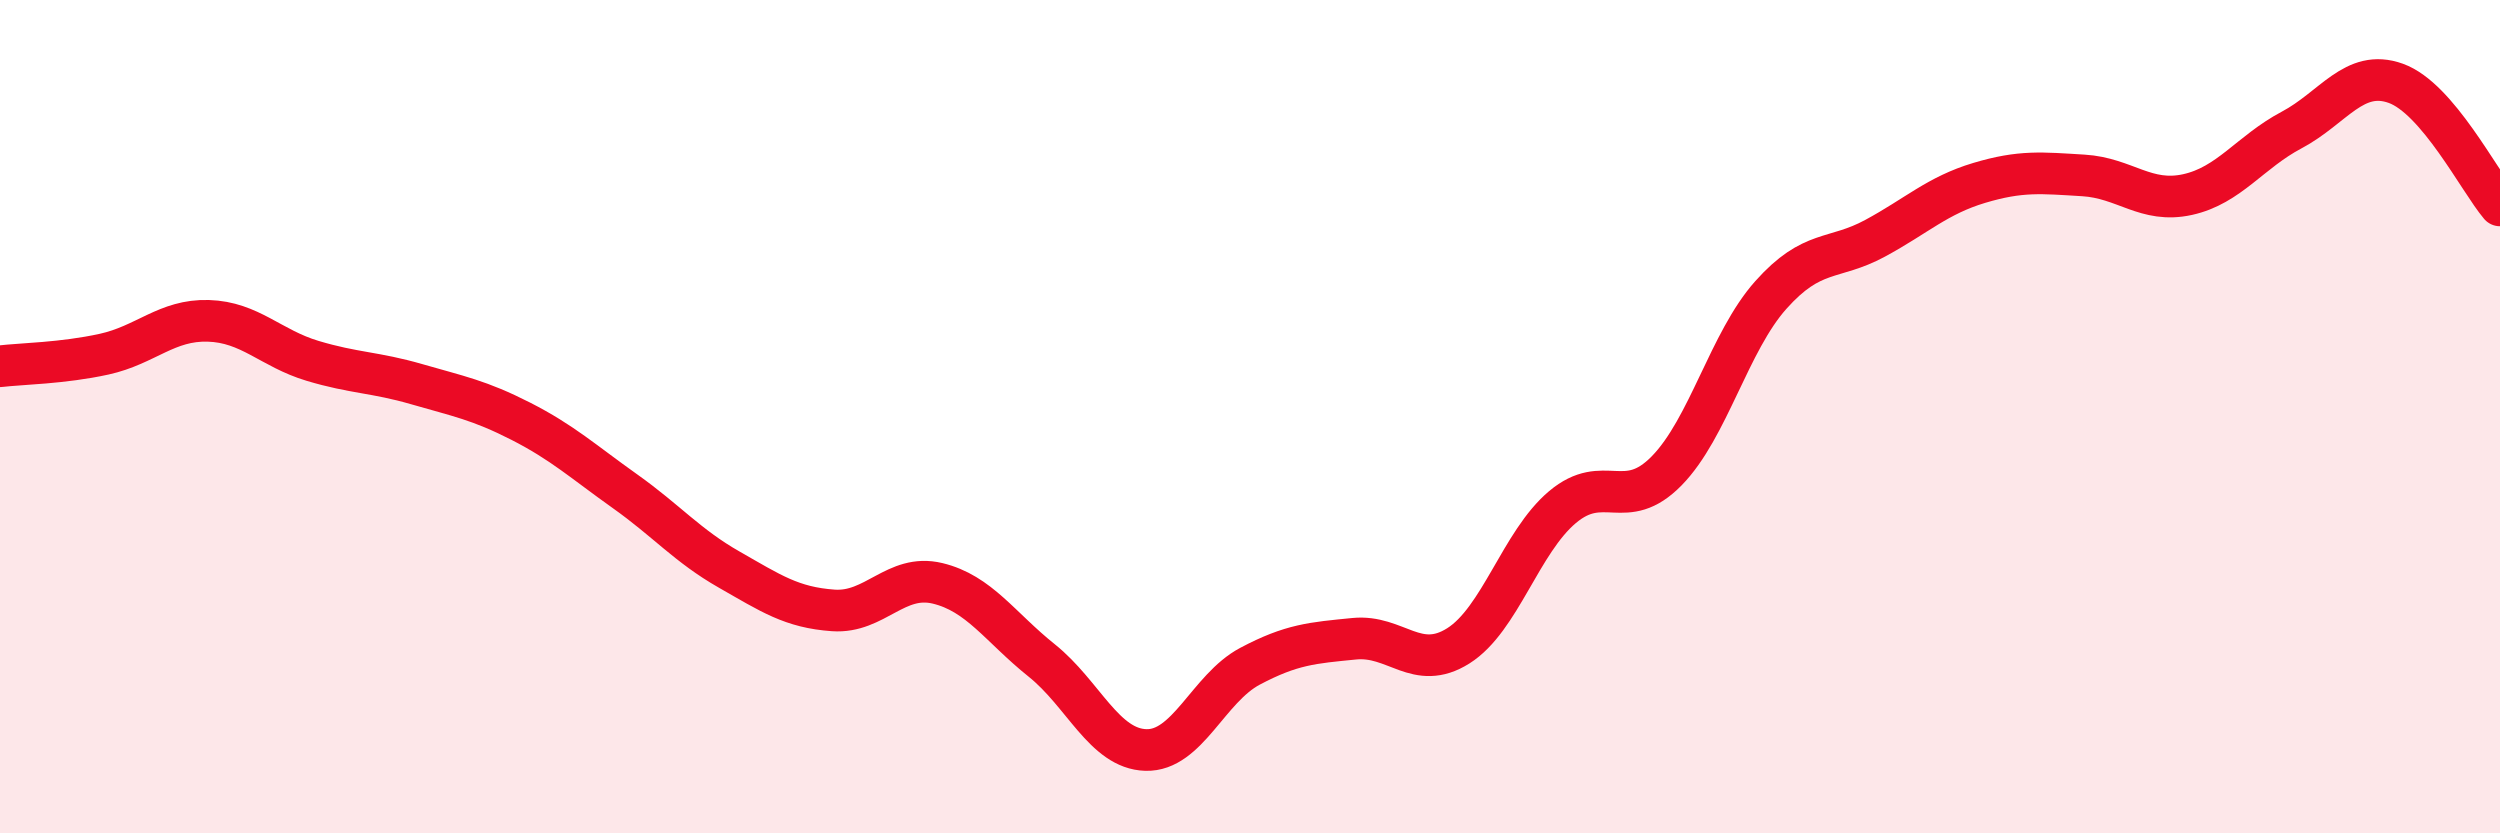 
    <svg width="60" height="20" viewBox="0 0 60 20" xmlns="http://www.w3.org/2000/svg">
      <path
        d="M 0,8.79 C 0.5,8.73 1.5,8.72 2.5,8.5 C 3.5,8.28 4,7.67 5,7.7 C 6,7.73 6.5,8.36 7.5,8.66 C 8.5,8.96 9,8.93 10,9.22 C 11,9.51 11.5,9.6 12.5,10.11 C 13.5,10.62 14,11.08 15,11.79 C 16,12.5 16.5,13.1 17.5,13.67 C 18.5,14.24 19,14.58 20,14.65 C 21,14.72 21.5,13.76 22.5,14 C 23.5,14.24 24,15.05 25,15.85 C 26,16.65 26.5,17.97 27.5,18 C 28.5,18.03 29,16.52 30,15.99 C 31,15.46 31.5,15.43 32.5,15.33 C 33.5,15.23 34,16.13 35,15.5 C 36,14.87 36.5,13.01 37.5,12.17 C 38.5,11.33 39,12.32 40,11.3 C 41,10.28 41.5,8.2 42.5,7.08 C 43.5,5.96 44,6.26 45,5.72 C 46,5.18 46.5,4.69 47.5,4.39 C 48.5,4.09 49,4.15 50,4.21 C 51,4.27 51.5,4.89 52.5,4.67 C 53.5,4.45 54,3.65 55,3.12 C 56,2.59 56.5,1.64 57.5,2 C 58.5,2.36 59.5,4.34 60,4.93L60 20L0 20Z"
        fill="#EB0A25"
        opacity="0.1"
        stroke-linecap="round"
        stroke-linejoin="round"
      />
      <path
        d="M 0,8.79 C 0.5,8.73 1.5,8.72 2.5,8.5 C 3.5,8.28 4,7.67 5,7.7 C 6,7.73 6.5,8.36 7.5,8.66 C 8.5,8.96 9,8.93 10,9.22 C 11,9.51 11.5,9.6 12.5,10.11 C 13.5,10.62 14,11.08 15,11.79 C 16,12.5 16.5,13.1 17.5,13.67 C 18.5,14.24 19,14.58 20,14.65 C 21,14.72 21.5,13.76 22.5,14 C 23.5,14.24 24,15.05 25,15.85 C 26,16.65 26.5,17.97 27.5,18 C 28.5,18.03 29,16.52 30,15.99 C 31,15.46 31.5,15.43 32.5,15.33 C 33.5,15.23 34,16.13 35,15.5 C 36,14.87 36.5,13.01 37.5,12.17 C 38.5,11.33 39,12.32 40,11.3 C 41,10.28 41.5,8.2 42.5,7.08 C 43.5,5.96 44,6.26 45,5.72 C 46,5.18 46.5,4.69 47.5,4.39 C 48.5,4.09 49,4.15 50,4.21 C 51,4.27 51.5,4.89 52.5,4.67 C 53.5,4.45 54,3.65 55,3.12 C 56,2.59 56.5,1.64 57.5,2 C 58.5,2.36 59.5,4.34 60,4.93"
        stroke="#EB0A25"
        stroke-width="1"
        fill="none"
        stroke-linecap="round"
        stroke-linejoin="round"
      />
    </svg>
  
